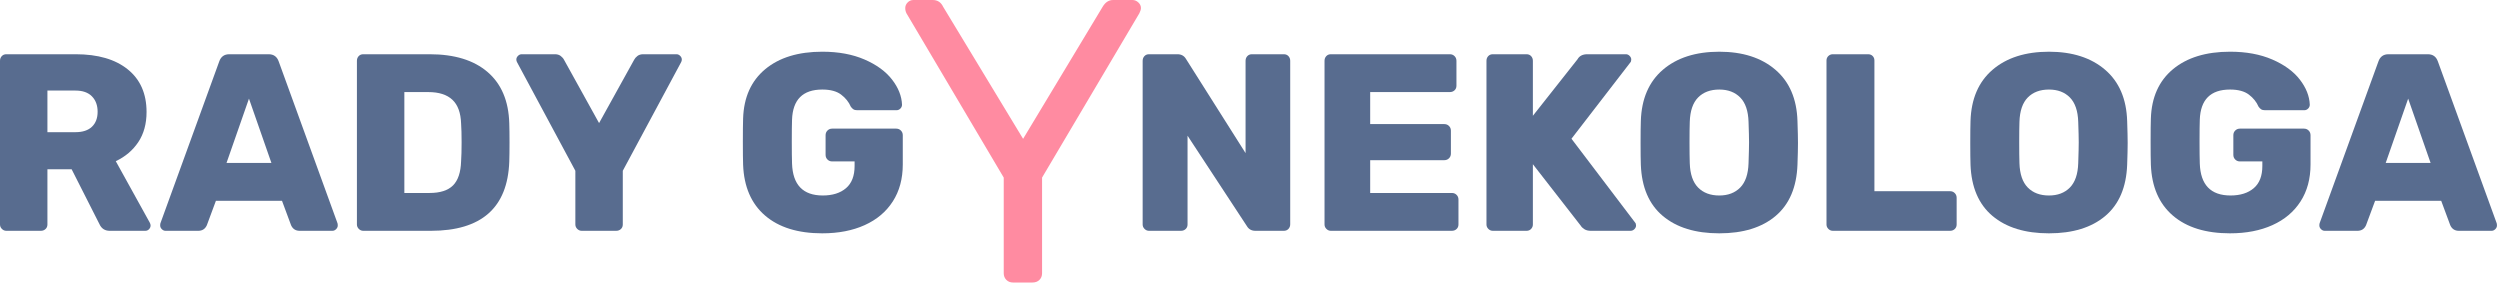 <?xml version="1.0" encoding="UTF-8" standalone="no"?><!DOCTYPE svg PUBLIC "-//W3C//DTD SVG 1.1//EN" "http://www.w3.org/Graphics/SVG/1.1/DTD/svg11.dtd"><svg width="100%" height="100%" viewBox="0 0 223 26" version="1.1" xmlns="http://www.w3.org/2000/svg" xmlns:xlink="http://www.w3.org/1999/xlink" xml:space="preserve" xmlns:serif="http://www.serif.com/" style="fill-rule:evenodd;clip-rule:evenodd;stroke-linejoin:round;stroke-miterlimit:2;"><g><path d="M0.563,20.588c-0.15,0 -0.282,-0.057 -0.394,-0.169c-0.113,-0.113 -0.169,-0.244 -0.169,-0.394l0,-14.602c0,-0.165 0.053,-0.304 0.158,-0.417c0.105,-0.112 0.24,-0.168 0.405,-0.168l6.187,0c1.98,0 3.529,0.45 4.646,1.35c1.118,0.9 1.677,2.167 1.677,3.802c0,1.05 -0.244,1.943 -0.732,2.678c-0.487,0.735 -1.158,1.305 -2.013,1.71l3.037,5.49c0.045,0.09 0.068,0.172 0.068,0.247c0,0.12 -0.045,0.229 -0.135,0.326c-0.09,0.098 -0.203,0.147 -0.338,0.147l-3.172,0c-0.435,0 -0.743,-0.203 -0.923,-0.608l-2.475,-4.882l-2.16,0l0,4.927c0,0.165 -0.056,0.3 -0.169,0.405c-0.112,0.105 -0.251,0.158 -0.416,0.158l-3.082,0Zm6.165,-8.798c0.645,0 1.136,-0.161 1.473,-0.484c0.338,-0.322 0.507,-0.768 0.507,-1.338c0,-0.57 -0.169,-1.028 -0.507,-1.373c-0.337,-0.345 -0.828,-0.517 -1.473,-0.517l-2.498,0l0,3.712l2.498,0Z" style="fill:#586c8f;fill-rule:nonzero;"/><path d="M14.76,20.588c-0.12,0 -0.229,-0.049 -0.326,-0.147c-0.098,-0.097 -0.146,-0.206 -0.146,-0.326c0,-0.09 0.007,-0.157 0.022,-0.202l5.243,-14.423c0.15,-0.435 0.45,-0.652 0.9,-0.652l3.51,0c0.45,0 0.75,0.217 0.9,0.652l5.242,14.423c0.015,0.045 0.023,0.112 0.023,0.202c0,0.12 -0.049,0.229 -0.147,0.326c-0.097,0.098 -0.206,0.147 -0.326,0.147l-2.925,0c-0.36,0 -0.615,-0.165 -0.765,-0.495l-0.81,-2.183l-5.895,0l-0.81,2.183c-0.15,0.33 -0.405,0.495 -0.765,0.495l-2.925,0Zm5.445,-6.053l4.005,0l-2.002,-5.737l-2.003,5.737Z" style="fill:#586c8f;fill-rule:nonzero;"/><path d="M32.4,20.588c-0.15,0 -0.281,-0.057 -0.394,-0.169c-0.112,-0.113 -0.169,-0.244 -0.169,-0.394l0,-14.602c0,-0.165 0.053,-0.304 0.158,-0.417c0.105,-0.112 0.24,-0.168 0.405,-0.168l5.917,0c2.22,0 3.945,0.528 5.175,1.586c1.23,1.057 1.876,2.576 1.935,4.556c0.015,0.435 0.023,1.013 0.023,1.733c0,0.72 -0.008,1.29 -0.023,1.71c-0.15,4.11 -2.482,6.165 -6.997,6.165l-6.03,0Zm5.917,-3.375c0.945,0 1.643,-0.225 2.093,-0.675c0.45,-0.45 0.69,-1.17 0.72,-2.16c0.03,-0.435 0.045,-0.998 0.045,-1.688c0,-0.69 -0.015,-1.245 -0.045,-1.665c-0.03,-0.96 -0.289,-1.669 -0.776,-2.126c-0.488,-0.458 -1.204,-0.686 -2.149,-0.686l-2.137,0l0,9l2.25,0Z" style="fill:#586c8f;fill-rule:nonzero;"/><path d="M51.885,20.588c-0.15,0 -0.281,-0.057 -0.394,-0.169c-0.112,-0.113 -0.169,-0.244 -0.169,-0.394l0,-4.792l-5.197,-9.675c-0.045,-0.075 -0.068,-0.158 -0.068,-0.248c0,-0.12 0.049,-0.229 0.147,-0.326c0.097,-0.098 0.206,-0.146 0.326,-0.146l2.97,0c0.21,0 0.382,0.052 0.517,0.157c0.135,0.105 0.233,0.218 0.293,0.338l3.127,5.647l3.128,-5.647c0.06,-0.12 0.157,-0.233 0.292,-0.338c0.135,-0.105 0.308,-0.157 0.518,-0.157l2.97,0c0.12,0 0.229,0.048 0.326,0.146c0.098,0.097 0.146,0.206 0.146,0.326c0,0.09 -0.022,0.173 -0.067,0.248l-5.198,9.675l0,4.792c0,0.165 -0.056,0.3 -0.168,0.405c-0.113,0.105 -0.252,0.158 -0.417,0.158l-3.082,0Z" style="fill:#586c8f;fill-rule:nonzero;"/><path d="M73.35,20.813c-2.175,0 -3.877,-0.529 -5.107,-1.587c-1.23,-1.057 -1.883,-2.568 -1.958,-4.533c-0.015,-0.42 -0.022,-1.103 -0.022,-2.048c0,-0.945 0.007,-1.635 0.022,-2.07c0.06,-1.89 0.716,-3.356 1.969,-4.399c1.252,-1.042 2.951,-1.563 5.096,-1.563c1.44,0 2.696,0.232 3.769,0.697c1.072,0.465 1.89,1.061 2.452,1.789c0.563,0.727 0.859,1.474 0.889,2.239c0,0.135 -0.049,0.251 -0.146,0.348c-0.098,0.098 -0.214,0.147 -0.349,0.147l-3.487,0c-0.15,0 -0.267,-0.027 -0.349,-0.079c-0.083,-0.053 -0.161,-0.131 -0.236,-0.236c-0.18,-0.42 -0.469,-0.78 -0.867,-1.08c-0.397,-0.3 -0.956,-0.45 -1.676,-0.45c-1.74,0 -2.64,0.9 -2.7,2.7c-0.015,0.42 -0.022,1.065 -0.022,1.935c0,0.87 0.007,1.522 0.022,1.957c0.06,1.905 0.975,2.858 2.745,2.858c0.87,0 1.56,-0.218 2.07,-0.653c0.51,-0.435 0.765,-1.095 0.765,-1.98l0,-0.405l-2.002,0c-0.165,0 -0.304,-0.056 -0.417,-0.169c-0.112,-0.112 -0.168,-0.251 -0.168,-0.416l0,-1.755c0,-0.165 0.056,-0.304 0.168,-0.416c0.113,-0.113 0.252,-0.169 0.417,-0.169l5.715,0c0.165,0 0.303,0.056 0.416,0.169c0.112,0.112 0.169,0.251 0.169,0.416l0,2.61c0,1.275 -0.297,2.374 -0.889,3.296c-0.593,0.923 -1.429,1.628 -2.509,2.115c-1.08,0.488 -2.34,0.732 -3.78,0.732Z" style="fill:#586c8f;fill-rule:nonzero;"/><path d="M102.488,20.588c-0.15,0 -0.282,-0.057 -0.394,-0.169c-0.113,-0.113 -0.169,-0.244 -0.169,-0.394l0,-14.602c0,-0.165 0.053,-0.304 0.158,-0.417c0.105,-0.112 0.24,-0.168 0.405,-0.168l2.542,0c0.345,0 0.6,0.142 0.765,0.427l5.31,8.393l0,-8.235c0,-0.165 0.053,-0.304 0.158,-0.417c0.105,-0.112 0.24,-0.168 0.405,-0.168l2.857,0c0.165,0 0.3,0.056 0.405,0.168c0.105,0.113 0.158,0.252 0.158,0.417l0,14.58c0,0.165 -0.053,0.303 -0.158,0.416c-0.105,0.112 -0.24,0.169 -0.405,0.169l-2.542,0c-0.345,0 -0.6,-0.143 -0.765,-0.428l-5.288,-8.055l0,7.92c0,0.165 -0.056,0.3 -0.169,0.405c-0.112,0.105 -0.251,0.158 -0.416,0.158l-2.857,0Z" style="fill:#586c8f;fill-rule:nonzero;"/><path d="M118.71,20.588c-0.15,0 -0.281,-0.057 -0.394,-0.169c-0.112,-0.113 -0.168,-0.244 -0.168,-0.394l0,-14.602c0,-0.165 0.052,-0.304 0.157,-0.417c0.105,-0.112 0.24,-0.168 0.405,-0.168l10.62,0c0.165,0 0.304,0.056 0.416,0.168c0.113,0.113 0.169,0.252 0.169,0.417l0,2.227c0,0.165 -0.056,0.3 -0.169,0.405c-0.112,0.105 -0.251,0.158 -0.416,0.158l-7.11,0l0,2.857l6.615,0c0.165,0 0.304,0.056 0.416,0.169c0.113,0.112 0.169,0.251 0.169,0.416l0,2.048c0,0.165 -0.056,0.303 -0.169,0.416c-0.112,0.112 -0.251,0.169 -0.416,0.169l-6.615,0l0,2.925l7.29,0c0.165,0 0.304,0.056 0.416,0.168c0.113,0.113 0.169,0.252 0.169,0.417l0,2.227c0,0.165 -0.056,0.3 -0.169,0.405c-0.112,0.105 -0.251,0.158 -0.416,0.158l-10.8,0Z" style="fill:#586c8f;fill-rule:nonzero;"/><path d="M133.155,20.588c-0.15,0 -0.281,-0.057 -0.394,-0.169c-0.112,-0.113 -0.168,-0.244 -0.168,-0.394l0,-14.602c0,-0.165 0.052,-0.304 0.157,-0.417c0.105,-0.112 0.24,-0.168 0.405,-0.168l3.015,0c0.165,0 0.3,0.056 0.405,0.168c0.105,0.113 0.158,0.252 0.158,0.417l0,4.905l3.982,-5.04c0.165,-0.3 0.458,-0.45 0.878,-0.45l3.442,0c0.12,0 0.229,0.048 0.326,0.146c0.098,0.097 0.147,0.206 0.147,0.326c0,0.12 -0.03,0.21 -0.09,0.27l-5.243,6.795l5.67,7.47c0.06,0.06 0.09,0.15 0.09,0.27c0,0.12 -0.049,0.229 -0.146,0.326c-0.098,0.098 -0.214,0.147 -0.349,0.147l-3.532,0c-0.24,0 -0.435,-0.049 -0.585,-0.147c-0.15,-0.097 -0.255,-0.198 -0.315,-0.303l-4.275,-5.49l0,5.377c0,0.15 -0.053,0.281 -0.158,0.394c-0.105,0.112 -0.24,0.169 -0.405,0.169l-3.015,0Z" style="fill:#586c8f;fill-rule:nonzero;"/><path d="M153.36,20.813c-2.13,0 -3.81,-0.518 -5.04,-1.553c-1.23,-1.035 -1.882,-2.557 -1.957,-4.567c-0.015,-0.42 -0.023,-1.065 -0.023,-1.935c0,-0.87 0.008,-1.523 0.023,-1.958c0.06,-1.98 0.716,-3.506 1.968,-4.579c1.253,-1.072 2.929,-1.608 5.029,-1.608c2.085,0 3.754,0.536 5.006,1.608c1.253,1.073 1.909,2.599 1.969,4.579c0.03,0.87 0.045,1.523 0.045,1.958c0,0.45 -0.015,1.095 -0.045,1.935c-0.075,2.01 -0.724,3.532 -1.946,4.567c-1.223,1.035 -2.899,1.553 -5.029,1.553Zm0,-3.375c0.78,0 1.403,-0.237 1.868,-0.709c0.465,-0.473 0.712,-1.196 0.742,-2.171c0.03,-0.87 0.045,-1.493 0.045,-1.868c0,-0.375 -0.015,-0.982 -0.045,-1.822c-0.03,-0.975 -0.277,-1.699 -0.742,-2.172c-0.465,-0.472 -1.088,-0.708 -1.868,-0.708c-0.795,0 -1.425,0.236 -1.89,0.708c-0.465,0.473 -0.712,1.197 -0.742,2.172c-0.015,0.42 -0.023,1.027 -0.023,1.822c0,0.81 0.008,1.433 0.023,1.868c0.03,0.975 0.277,1.698 0.742,2.171c0.465,0.472 1.095,0.709 1.89,0.709Z" style="fill:#586c8f;fill-rule:nonzero;"/><path d="M163.485,20.588c-0.15,0 -0.281,-0.057 -0.394,-0.169c-0.112,-0.113 -0.168,-0.244 -0.168,-0.394l0,-14.625c0,-0.165 0.056,-0.3 0.168,-0.405c0.113,-0.105 0.244,-0.157 0.394,-0.157l3.15,0c0.165,0 0.3,0.052 0.405,0.157c0.105,0.105 0.158,0.24 0.158,0.405l0,11.655l6.75,0c0.165,0 0.303,0.056 0.416,0.169c0.112,0.112 0.169,0.251 0.169,0.416l0,2.385c0,0.165 -0.057,0.3 -0.169,0.405c-0.113,0.105 -0.251,0.158 -0.416,0.158l-10.463,0Z" style="fill:#586c8f;fill-rule:nonzero;"/><path d="M182.768,20.813c-2.13,0 -3.81,-0.518 -5.04,-1.553c-1.23,-1.035 -1.883,-2.557 -1.958,-4.567c-0.015,-0.42 -0.022,-1.065 -0.022,-1.935c0,-0.87 0.007,-1.523 0.022,-1.958c0.06,-1.98 0.716,-3.506 1.969,-4.579c1.252,-1.072 2.929,-1.608 5.029,-1.608c2.085,0 3.753,0.536 5.006,1.608c1.252,1.073 1.909,2.599 1.969,4.579c0.03,0.87 0.045,1.523 0.045,1.958c0,0.45 -0.015,1.095 -0.045,1.935c-0.075,2.01 -0.724,3.532 -1.947,4.567c-1.222,1.035 -2.898,1.553 -5.028,1.553Zm0,-3.375c0.78,0 1.402,-0.237 1.867,-0.709c0.465,-0.473 0.713,-1.196 0.743,-2.171c0.03,-0.87 0.045,-1.493 0.045,-1.868c0,-0.375 -0.015,-0.982 -0.045,-1.822c-0.03,-0.975 -0.278,-1.699 -0.743,-2.172c-0.465,-0.472 -1.087,-0.708 -1.867,-0.708c-0.795,0 -1.425,0.236 -1.89,0.708c-0.465,0.473 -0.713,1.197 -0.743,2.172c-0.015,0.42 -0.022,1.027 -0.022,1.822c0,0.81 0.007,1.433 0.022,1.868c0.03,0.975 0.278,1.698 0.743,2.171c0.465,0.472 1.095,0.709 1.89,0.709Z" style="fill:#586c8f;fill-rule:nonzero;"/><path d="M198.923,20.813c-2.175,0 -3.878,-0.529 -5.108,-1.587c-1.23,-1.057 -1.882,-2.568 -1.957,-4.533c-0.016,-0.42 -0.023,-1.103 -0.023,-2.048c0,-0.945 0.007,-1.635 0.023,-2.07c0.06,-1.89 0.716,-3.356 1.968,-4.399c1.253,-1.042 2.952,-1.563 5.097,-1.563c1.44,0 2.696,0.232 3.768,0.697c1.073,0.465 1.89,1.061 2.453,1.789c0.562,0.727 0.859,1.474 0.889,2.239c0,0.135 -0.049,0.251 -0.147,0.348c-0.097,0.098 -0.214,0.147 -0.349,0.147l-3.487,0c-0.15,0 -0.266,-0.027 -0.349,-0.079c-0.082,-0.053 -0.161,-0.131 -0.236,-0.236c-0.18,-0.42 -0.469,-0.78 -0.866,-1.08c-0.398,-0.3 -0.957,-0.45 -1.677,-0.45c-1.74,0 -2.64,0.9 -2.7,2.7c-0.015,0.42 -0.022,1.065 -0.022,1.935c0,0.87 0.007,1.522 0.022,1.957c0.06,1.905 0.975,2.858 2.745,2.858c0.87,0 1.56,-0.218 2.07,-0.653c0.51,-0.435 0.765,-1.095 0.765,-1.98l0,-0.405l-2.002,0c-0.165,0 -0.304,-0.056 -0.416,-0.169c-0.113,-0.112 -0.169,-0.251 -0.169,-0.416l0,-1.755c0,-0.165 0.056,-0.304 0.169,-0.416c0.112,-0.113 0.251,-0.169 0.416,-0.169l5.715,0c0.165,0 0.304,0.056 0.416,0.169c0.113,0.112 0.169,0.251 0.169,0.416l0,2.61c0,1.275 -0.296,2.374 -0.889,3.296c-0.592,0.923 -1.429,1.628 -2.509,2.115c-1.08,0.488 -2.34,0.732 -3.78,0.732Z" style="fill:#586c8f;fill-rule:nonzero;"/><path d="M207.36,20.588c-0.12,0 -0.229,-0.049 -0.326,-0.147c-0.098,-0.097 -0.147,-0.206 -0.147,-0.326c0,-0.09 0.008,-0.157 0.023,-0.202l5.242,-14.423c0.15,-0.435 0.451,-0.652 0.9,-0.652l3.51,0c0.451,0 0.75,0.217 0.9,0.652l5.243,14.423c0.015,0.045 0.023,0.112 0.023,0.202c0,0.12 -0.049,0.229 -0.147,0.326c-0.097,0.098 -0.206,0.147 -0.326,0.147l-2.925,0c-0.36,0 -0.615,-0.165 -0.765,-0.495l-0.81,-2.183l-5.895,0l-0.81,2.183c-0.15,0.33 -0.405,0.495 -0.765,0.495l-2.925,0Zm5.445,-6.053l4.005,0l-2.002,-5.737l-2.003,5.737Z" style="fill:#586c8f;fill-rule:nonzero;"/></g><path d="M90.361,25.2c-0.24,0 -0.438,-0.078 -0.594,-0.234c-0.156,-0.156 -0.234,-0.354 -0.234,-0.594l0,-8.532l-8.676,-14.652c-0.072,-0.144 -0.108,-0.3 -0.108,-0.468c0,-0.192 0.072,-0.36 0.216,-0.504c0.144,-0.144 0.312,-0.216 0.504,-0.216l1.728,0c0.432,0 0.744,0.204 0.936,0.612l7.128,11.772l7.092,-11.772c0.24,-0.408 0.552,-0.612 0.936,-0.612l1.728,0c0.192,0 0.366,0.072 0.522,0.216c0.156,0.144 0.234,0.312 0.234,0.504c0,0.12 -0.048,0.276 -0.144,0.468l-8.676,14.652l0,8.532c0,0.24 -0.078,0.438 -0.234,0.594c-0.156,0.156 -0.366,0.234 -0.63,0.234l-1.728,0Z" style="fill:#ff8ba1;fill-rule:nonzero;"/></svg>